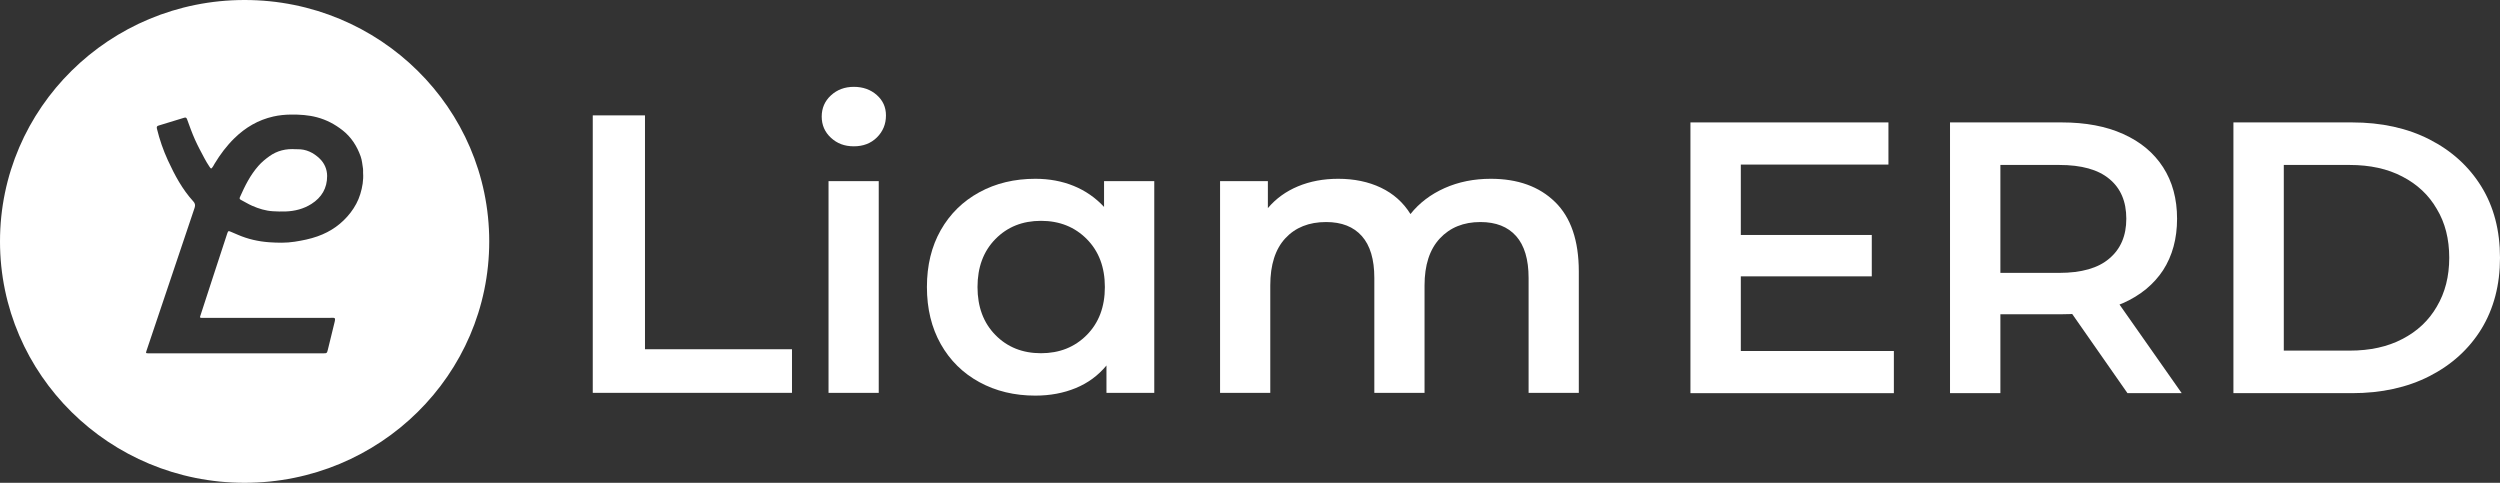 <svg width="466" height="90" viewBox="0 0 466 90" fill="none" xmlns="http://www.w3.org/2000/svg">
<rect x="0" y="0" width="466" height="90" fill="#333333" stroke="none"/>
<path d="M416.31 73.286V22.818H438.411C443.9 22.818 448.715 23.875 452.855 25.99C456.996 28.105 460.222 31.037 462.533 34.786C464.845 38.535 466 42.957 466 48.052C466 53.099 464.845 57.52 462.533 61.318C460.222 65.067 456.996 67.999 452.855 70.113C448.715 72.228 443.9 73.286 438.411 73.286H416.31ZM425.699 65.355H437.977C441.781 65.355 445.055 64.634 447.8 63.192C450.592 61.75 452.735 59.731 454.228 57.136C455.768 54.541 456.539 51.512 456.539 48.052C456.539 44.543 455.768 41.515 454.228 38.968C452.735 36.372 450.592 34.353 447.8 32.911C445.055 31.47 441.781 30.748 437.977 30.748H425.699V65.355Z" fill="white"/>
<path d="M363.483 73.286V22.818H384.283C388.761 22.818 392.589 23.539 395.767 24.981C398.993 26.423 401.472 28.489 403.206 31.181C404.939 33.873 405.806 37.069 405.806 40.77C405.806 44.471 404.939 47.667 403.206 50.359C401.472 53.002 398.993 55.045 395.767 56.487C392.589 57.881 388.761 58.578 384.283 58.578H368.683L372.872 54.324V73.286H363.483ZM396.561 73.286L383.777 54.973H393.817L406.672 73.286H396.561ZM372.872 55.334L368.683 50.864H383.85C387.991 50.864 391.096 49.974 393.167 48.196C395.285 46.418 396.344 43.942 396.344 40.77C396.344 37.55 395.285 35.074 393.167 33.344C391.096 31.614 387.991 30.748 383.85 30.748H368.683L372.872 26.134V55.334Z" fill="white"/>
<path d="M323.765 43.798H348.899V51.512H323.765V43.798ZM324.487 65.427H353.016V73.286H315.098V22.818H352.005V30.676H324.487V65.427Z" fill="white"/>
<path d="M110.491 21.506H120.224V65.099H147.626V73.225H110.491V21.506Z" fill="white"/>
<path d="M154.887 25.681C153.74 24.624 153.166 23.305 153.166 21.73C153.166 20.155 153.74 18.836 154.887 17.779C156.034 16.722 157.456 16.188 159.155 16.188C160.854 16.188 162.277 16.695 163.424 17.704C164.571 18.713 165.144 19.984 165.144 21.511C165.144 23.134 164.582 24.501 163.462 25.611C162.342 26.722 160.903 27.272 159.155 27.272C157.408 27.272 156.034 26.743 154.887 25.681ZM154.438 33.769H163.797V73.225H154.438V33.769Z" fill="white"/>
<path d="M215.156 33.769V73.225H206.245V68.126C204.698 70 202.788 71.404 200.516 72.338C198.243 73.273 195.733 73.743 192.99 73.743C189.1 73.743 185.616 72.904 182.549 71.228C179.481 69.552 177.084 67.192 175.359 64.138C173.638 61.084 172.778 57.539 172.778 53.497C172.778 49.455 173.638 45.926 175.359 42.894C177.079 39.867 179.476 37.512 182.549 35.836C185.616 34.159 189.1 33.326 192.99 33.326C195.587 33.326 197.968 33.769 200.142 34.656C202.312 35.542 204.195 36.85 205.796 38.569V33.769H215.156ZM202.577 62.44C204.822 60.176 205.947 57.197 205.947 53.502C205.947 49.808 204.822 46.829 202.577 44.565C200.332 42.301 197.486 41.164 194.04 41.164C190.594 41.164 187.764 42.296 185.54 44.565C183.317 46.829 182.208 49.808 182.208 53.502C182.208 57.197 183.317 60.176 185.54 62.44C187.759 64.704 190.594 65.841 194.04 65.841C197.486 65.841 200.326 64.709 202.577 62.44Z" fill="white"/>
<path d="M289.869 37.651C292.813 40.534 294.29 44.853 294.29 50.619V73.23H284.93V51.804C284.93 48.355 284.156 45.761 282.609 44.01C281.062 42.264 278.838 41.388 275.944 41.388C272.8 41.388 270.279 42.413 268.38 44.453C266.481 46.498 265.535 49.413 265.535 53.209V73.23H256.175V51.804C256.175 48.355 255.402 45.761 253.854 44.01C252.307 42.264 250.083 41.388 247.189 41.388C243.997 41.388 241.46 42.397 239.588 44.415C237.716 46.434 236.78 49.365 236.78 53.209V73.23H227.42V33.769H236.331V38.793C237.829 37.021 239.701 35.665 241.947 34.73C244.192 33.796 246.686 33.326 249.434 33.326C252.431 33.326 255.088 33.881 257.409 34.987C259.73 36.097 261.564 37.731 262.911 39.898C264.555 37.832 266.682 36.22 269.273 35.061C271.87 33.903 274.737 33.326 277.881 33.326C282.923 33.326 286.916 34.768 289.859 37.645L289.869 37.651Z" fill="white"/>
<path d="M45.597 0C70.779 3.8656e-05 91.193 20.146 91.193 44.997C91.193 69.848 70.779 89.995 45.597 89.995C20.414 89.995 -0 69.848 -0 44.997C1.78979e-05 20.146 20.414 0 45.597 0ZM54.242 21.356C53.122 21.367 52.029 21.473 50.942 21.719C48.124 22.359 45.748 23.759 43.703 25.756C42.253 27.171 41.052 28.777 40.008 30.502C39.91 30.667 39.83 30.844 39.722 31.004C39.37 31.522 39.347 31.532 39.017 31.03C38.682 30.529 38.369 30.005 38.088 29.472C37.482 28.324 36.86 27.187 36.335 26.007C35.788 24.779 35.334 23.508 34.874 22.242C34.744 21.885 34.603 21.858 34.267 21.965C32.704 22.461 31.136 22.921 29.572 23.401C29.285 23.487 29.155 23.604 29.253 23.999C29.745 26.033 30.432 28.009 31.303 29.904C32.563 32.633 33.97 35.286 36.031 37.539C36.34 37.87 36.448 38.228 36.28 38.719C33.797 46.06 27.829 63.823 27.315 65.36C27.153 65.841 27.17 65.846 27.689 65.862H60.177C60.94 65.862 60.945 65.857 61.124 65.131C61.524 63.508 61.903 61.884 62.314 60.267C62.623 59.066 62.454 59.247 61.475 59.247H37.519C37.276 59.247 37.243 59.13 37.324 58.933C37.362 58.831 42.031 44.443 42.361 43.508C42.534 43.017 42.583 43.006 43.081 43.225C43.487 43.401 43.898 43.572 44.304 43.748C46.175 44.565 48.161 45.013 50.174 45.157C51.743 45.264 53.333 45.307 54.924 45.056C56.379 44.831 57.802 44.544 59.192 44.053C61.697 43.166 63.764 41.697 65.365 39.605C66.155 38.569 66.777 37.426 67.156 36.183C67.551 34.896 67.778 33.571 67.68 32.21C67.659 31.965 67.708 31.708 67.67 31.468C67.54 30.688 67.486 29.877 67.221 29.141C66.534 27.224 65.473 25.547 63.823 24.261C62.406 23.156 60.853 22.334 59.111 21.869C57.515 21.442 55.892 21.34 54.242 21.356ZM50.201 29.13C51.673 28.067 53.339 27.683 55.141 27.816C55.221 27.822 55.308 27.816 55.389 27.816L55.394 27.821C57.055 27.763 58.445 28.468 59.576 29.552C60.458 30.395 60.972 31.527 60.977 32.798C60.988 35.072 59.955 36.808 58.045 38.02C56.59 38.938 54.977 39.354 53.241 39.418C52.44 39.445 51.645 39.423 50.855 39.375C49.519 39.295 48.242 38.9 47.019 38.366C46.284 38.046 45.597 37.608 44.883 37.245C44.612 37.106 44.633 36.952 44.736 36.717C45.651 34.651 46.64 32.648 48.166 30.918C48.777 30.224 49.465 29.658 50.201 29.13Z" fill="white"/>
</svg>

